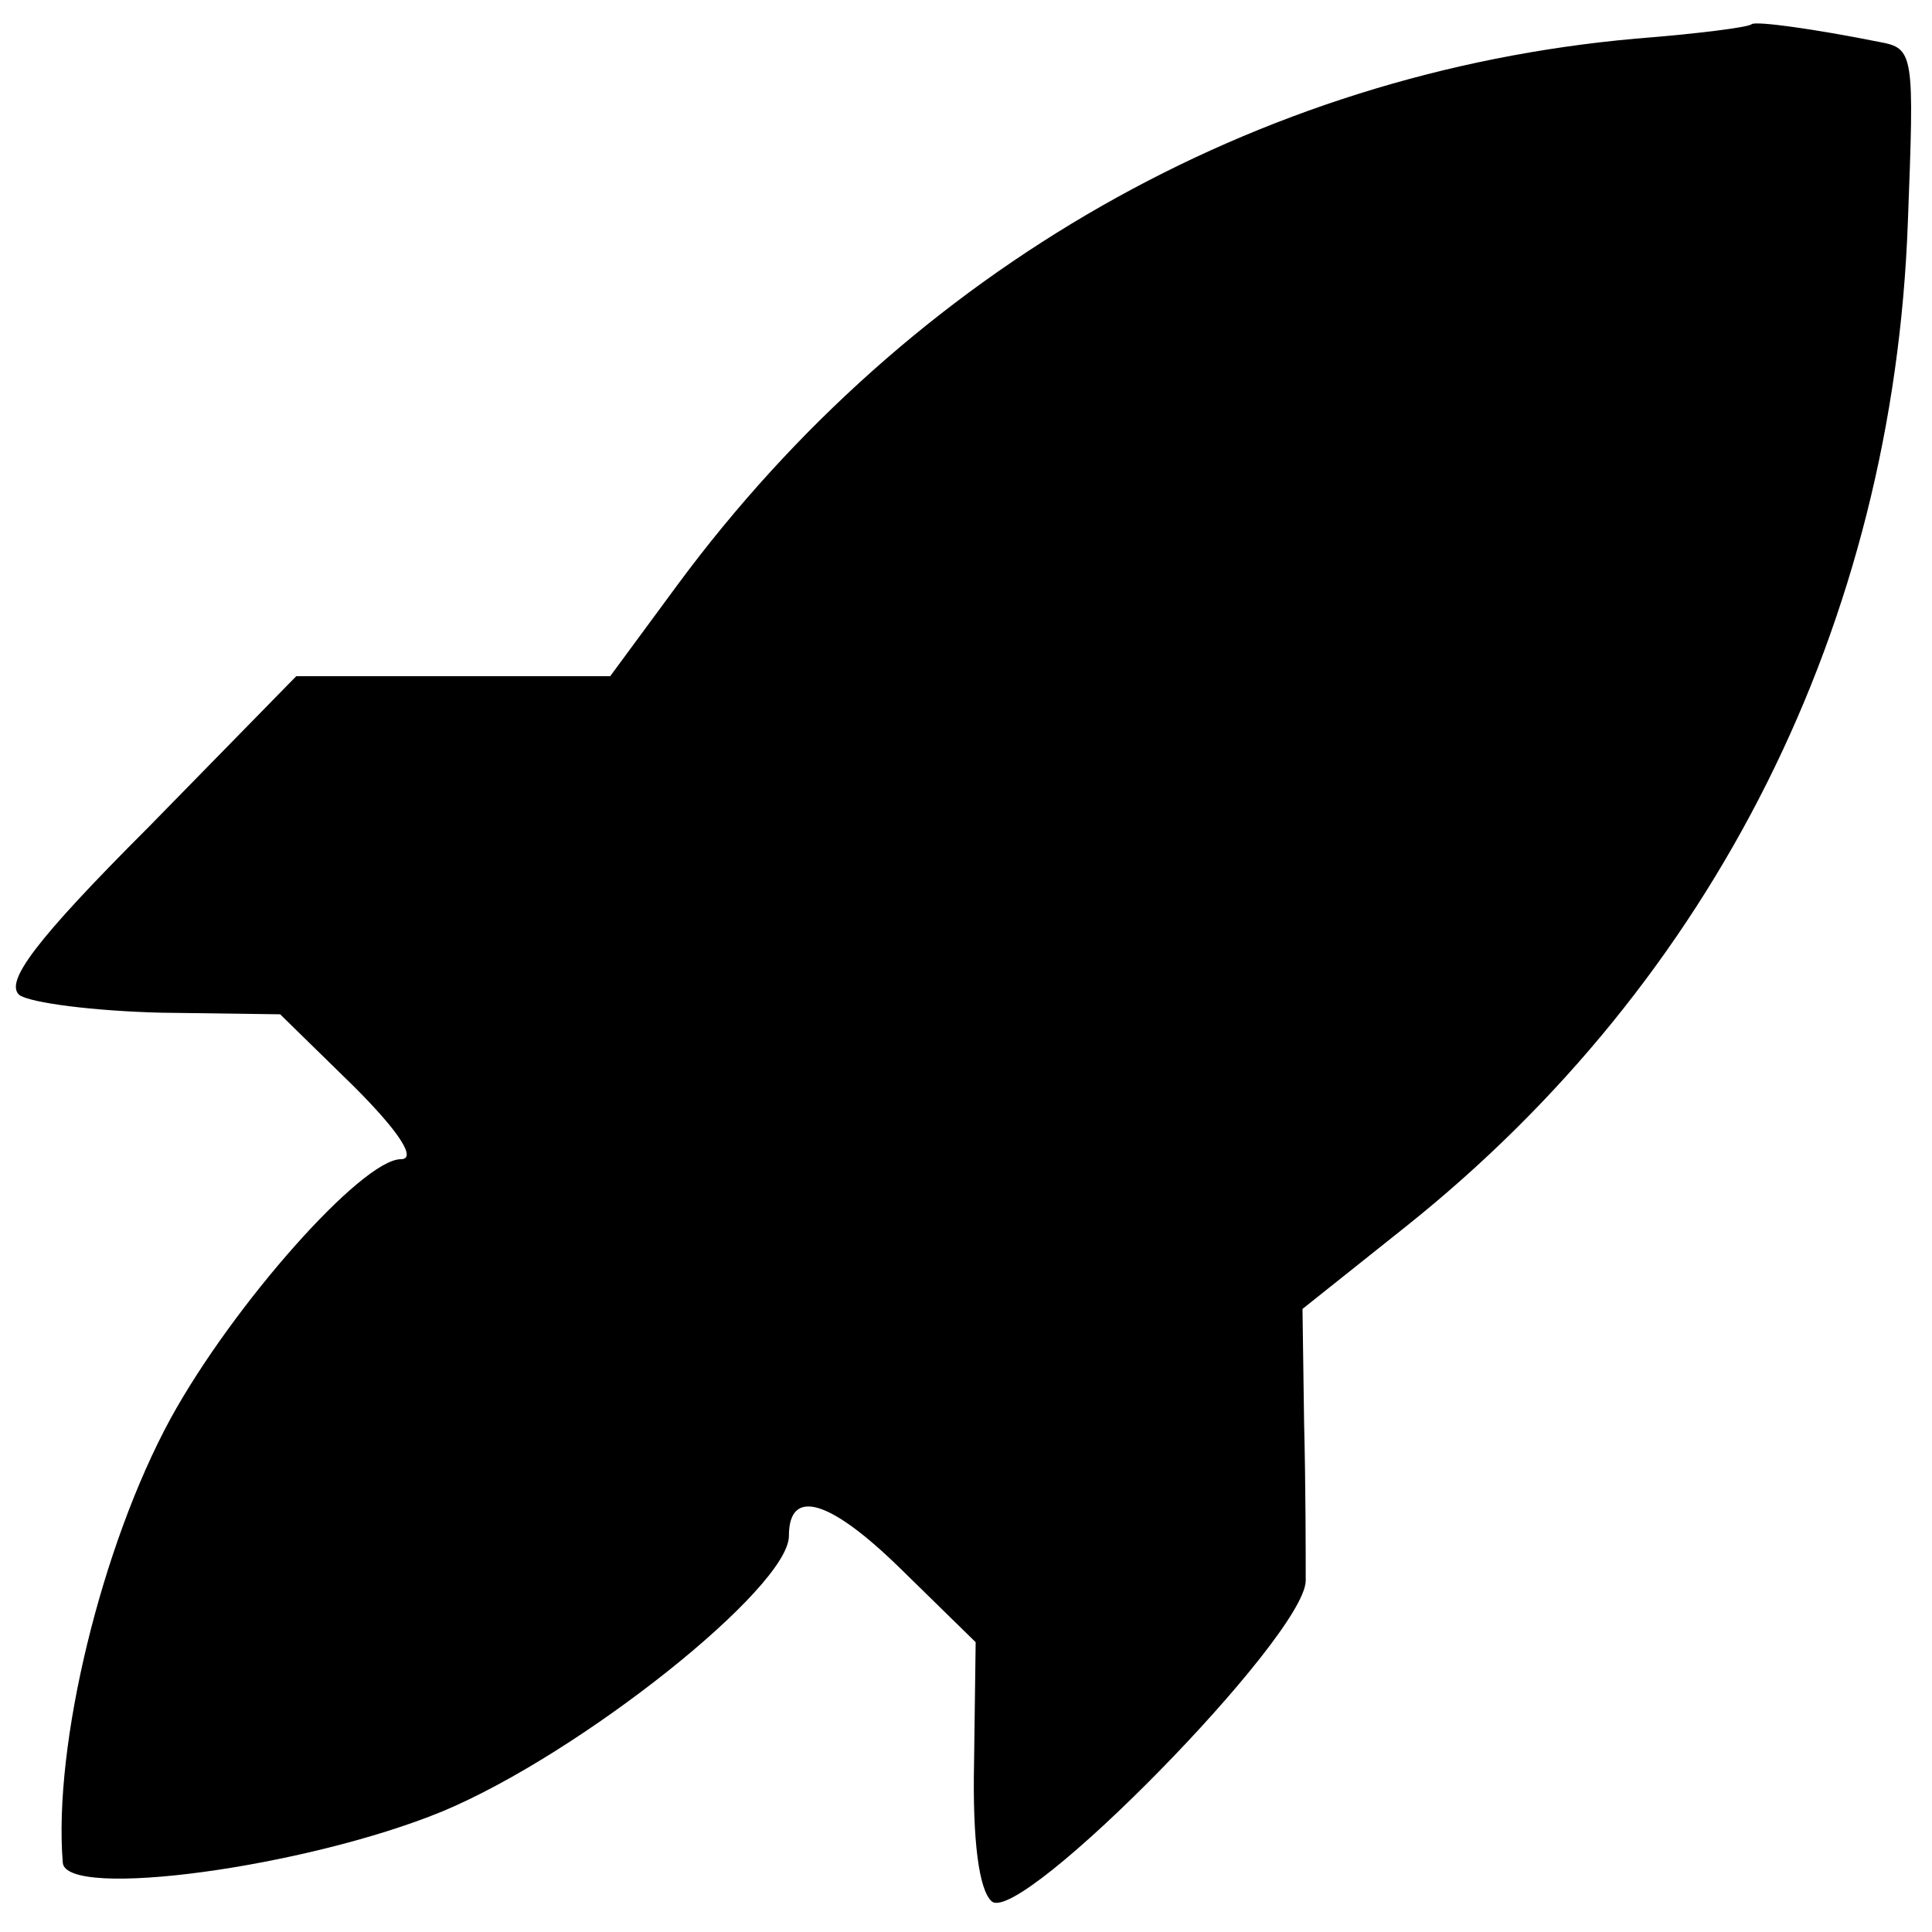 <?xml version="1.0" standalone="no"?>
<!DOCTYPE svg PUBLIC "-//W3C//DTD SVG 20010904//EN"
 "http://www.w3.org/TR/2001/REC-SVG-20010904/DTD/svg10.dtd">
<svg version="1.0" xmlns="http://www.w3.org/2000/svg"
 width="120pt" height="120pt" viewBox="0 0 120 120"
 preserveAspectRatio="xMidYMid meet">
<g transform="translate(0,120) scale(0.1,-0.1)"
fill="#000000" stroke="none">
<path d="M1088 1185 c-2 -2 -34 -6 -72 -9 -236 -21 -450 -143 -595 -339 l-42
-57 -97 0 -98 0 -92 -94 c-71 -71 -89 -96 -80 -104 7 -5 47 -10 88 -11 l74 -1
46 -45 c28 -28 39 -45 29 -45 -24 0 -104 -90 -143 -161 -43 -79 -73 -203 -67
-276 2 -23 151 -3 236 32 86 36 215 139 215 171 0 30 25 23 69 -20 l47 -46 -1
-75 c-1 -48 3 -79 11 -86 18 -15 194 164 195 199 0 15 0 59 -1 98 l-1 71 64
51 c192 153 303 375 312 624 4 105 4 108 -18 112 -40 8 -76 13 -79 11z"/>
</g>
</svg>
